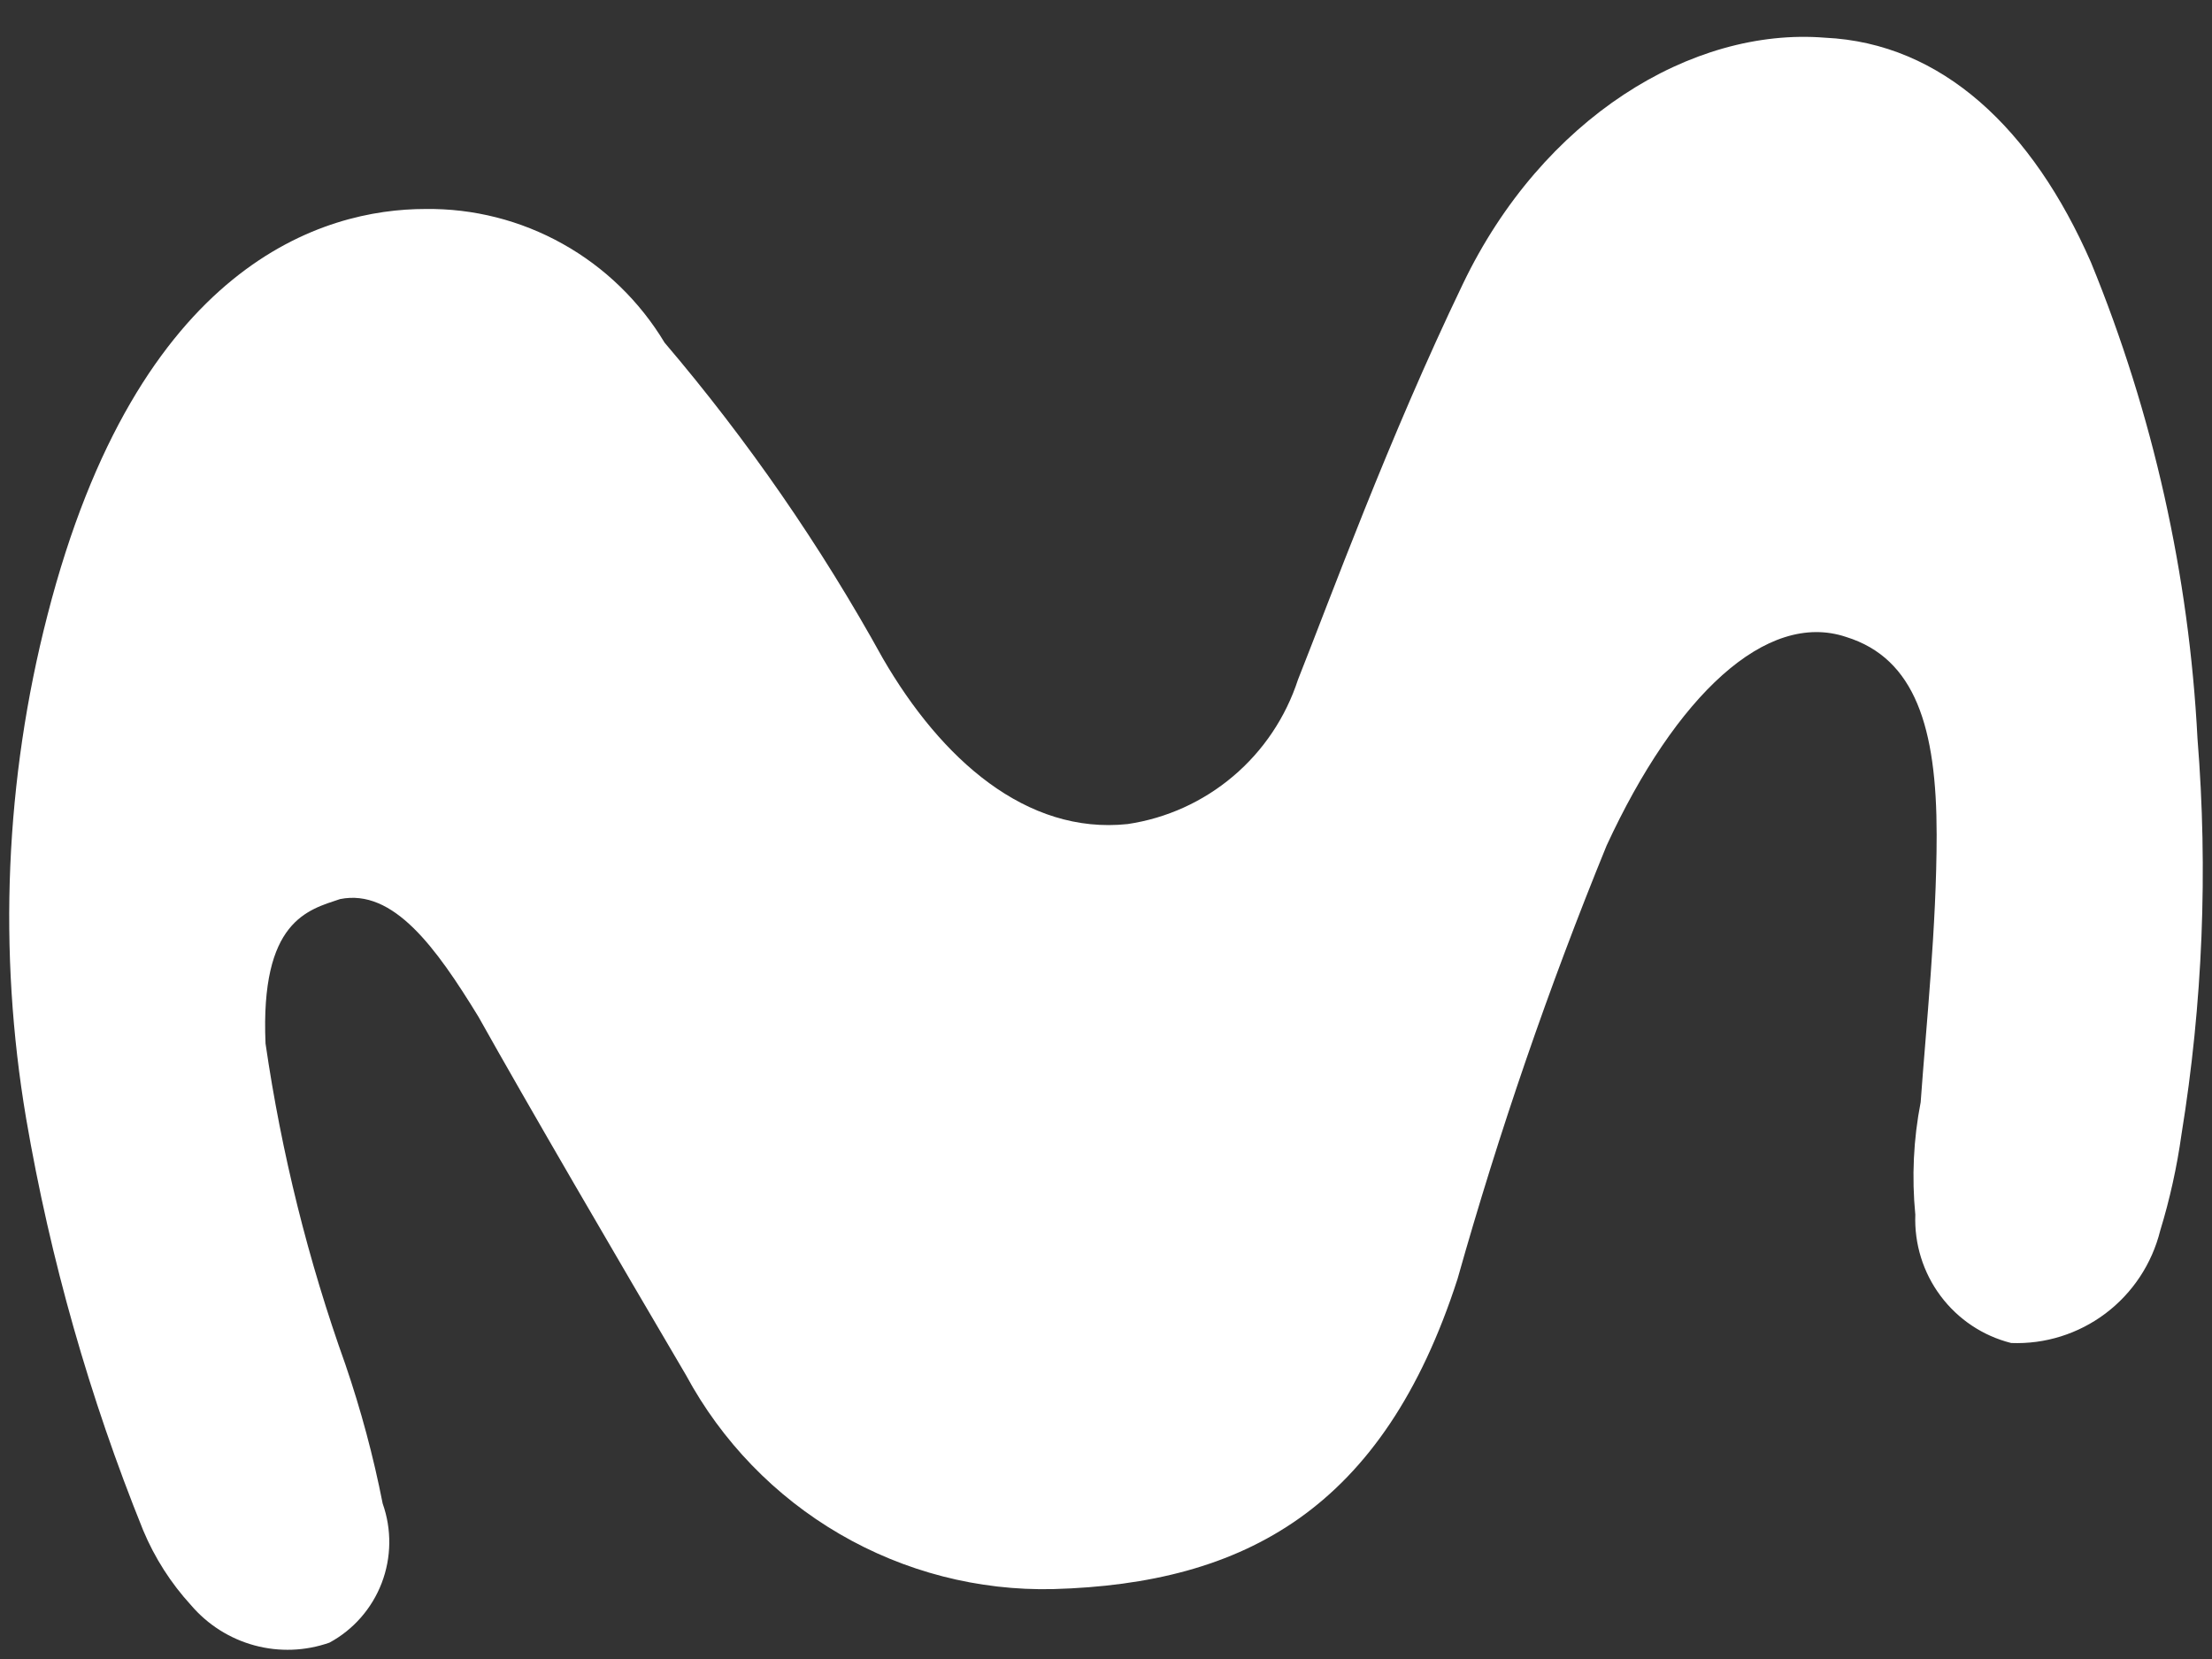 <svg width="48" height="36" viewBox="0 0 48 36" fill="none" xmlns="http://www.w3.org/2000/svg">
<rect x="0" y="0" width="48" height="36" fill="#333333" stroke="none"/>
<path d="M9.23 4.535C7.035 4.535 2.993 5.695 1.029 13.353C0.111 16.919 -0.047 20.639 0.567 24.271C1.092 27.333 1.943 30.329 3.107 33.208C3.357 33.806 3.709 34.356 4.146 34.833C4.507 35.256 4.987 35.56 5.523 35.705C6.059 35.85 6.626 35.829 7.149 35.645C7.669 35.364 8.071 34.904 8.283 34.351C8.495 33.797 8.502 33.185 8.304 32.627C8.103 31.604 7.832 30.595 7.495 29.609C6.687 27.352 6.107 25.018 5.762 22.644C5.646 19.975 6.685 19.743 7.379 19.51C8.534 19.278 9.458 20.554 10.382 22.063C11.421 23.921 13.384 27.287 14.886 29.84C15.661 31.276 16.814 32.469 18.221 33.288C19.627 34.107 21.23 34.521 22.855 34.483C27.012 34.367 30.017 32.742 31.629 27.75C32.529 24.557 33.609 21.418 34.863 18.349C36.365 15.098 38.328 13.241 40.061 13.822C41.562 14.287 42.025 15.795 42.025 18.116C42.025 20.09 41.794 22.294 41.678 23.919C41.521 24.722 41.483 25.544 41.562 26.358C41.538 26.991 41.731 27.614 42.11 28.121C42.489 28.629 43.029 28.989 43.642 29.143C44.377 29.172 45.101 28.945 45.69 28.501C46.279 28.057 46.697 27.423 46.876 26.705C47.085 26.022 47.239 25.323 47.338 24.615C47.799 21.776 47.916 18.892 47.685 16.025C47.502 12.475 46.721 8.981 45.374 5.694C44.104 2.792 42.14 0.935 39.6 0.818C36.713 0.586 33.472 2.56 31.746 6.158C30.129 9.518 28.859 13.007 28.166 14.748C27.9 15.564 27.414 16.29 26.761 16.843C26.108 17.397 25.314 17.757 24.469 17.882C22.274 18.115 20.43 16.483 19.156 14.284C17.811 11.847 16.224 9.552 14.421 7.435C13.882 6.539 13.12 5.799 12.209 5.291C11.299 4.782 10.272 4.521 9.23 4.535Z" fill="white"/>
</svg>
